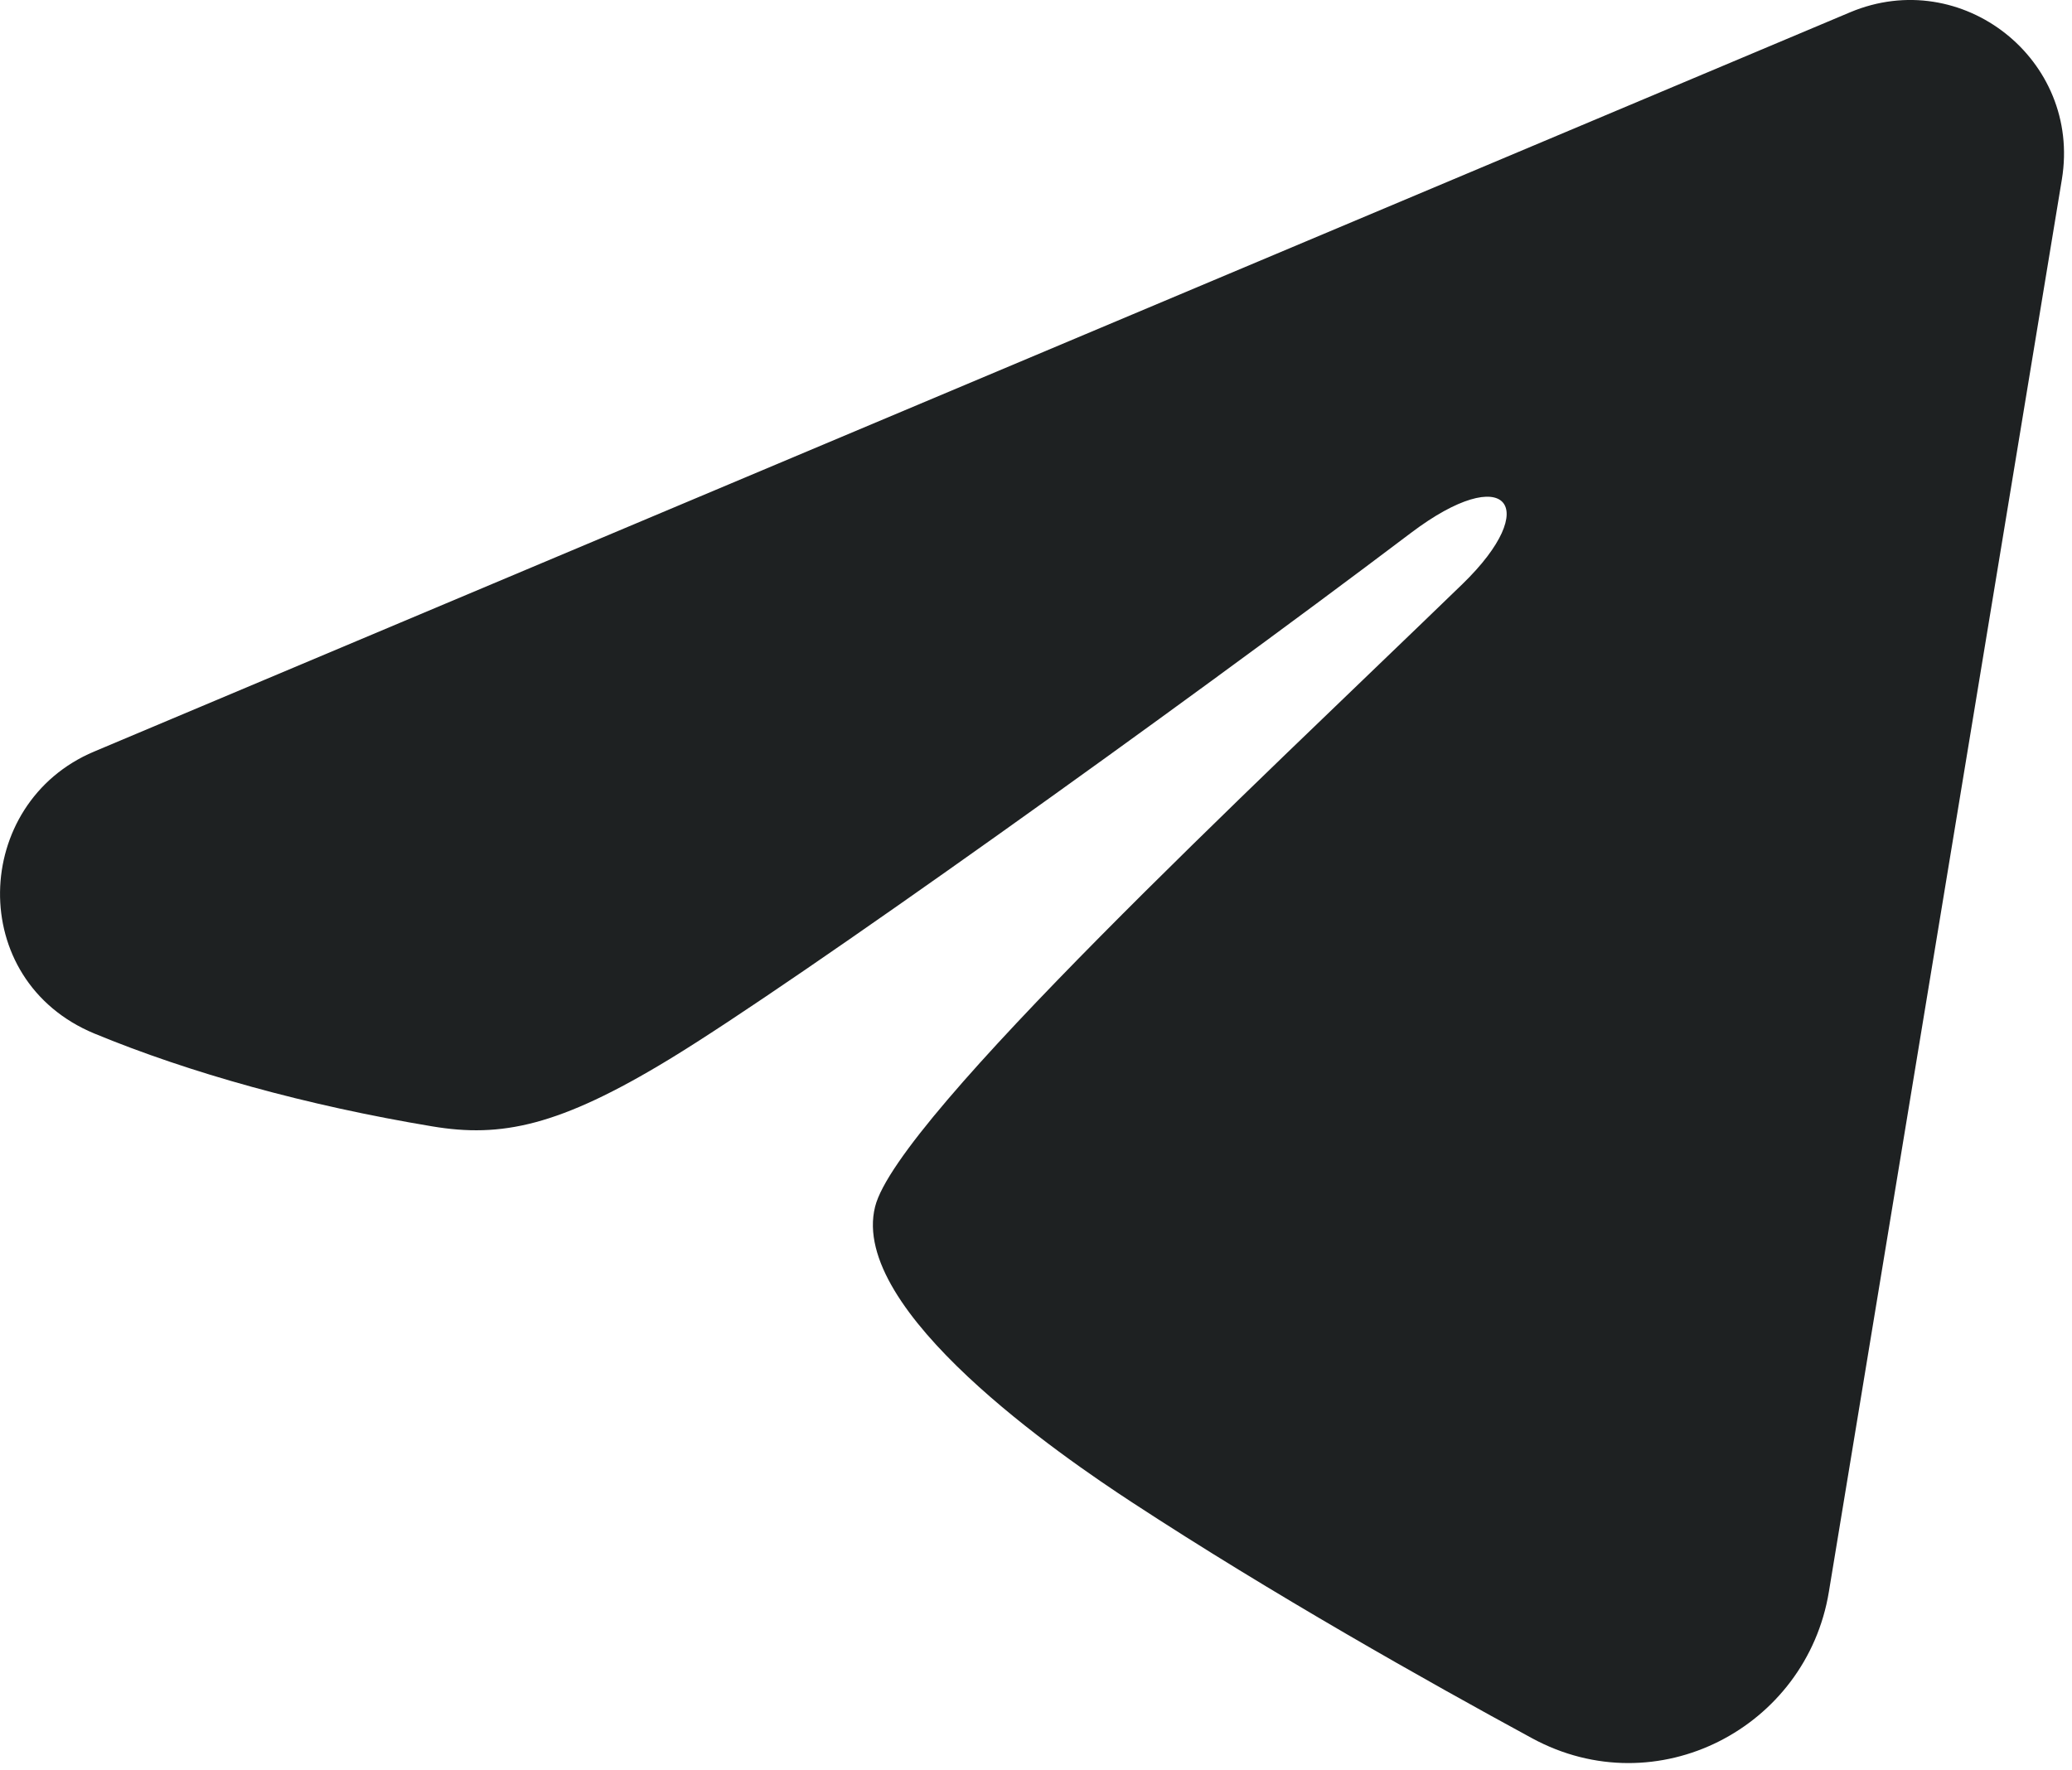 <?xml version="1.0" encoding="UTF-8"?> <svg xmlns="http://www.w3.org/2000/svg" viewBox="0 0 11.668 9.968" fill="none"> <path fill-rule="evenodd" clip-rule="evenodd" d="M10.419 0.069C11.048 -0.195 11.722 0.336 11.611 1.01L10.299 8.965C10.173 9.732 9.33 10.172 8.627 9.79C8.038 9.47 7.164 8.978 6.377 8.463C5.984 8.206 4.78 7.383 4.928 6.796C5.054 6.295 7.078 4.411 8.235 3.29C8.689 2.85 8.482 2.596 7.946 3.001C6.615 4.007 4.478 5.535 3.771 5.965C3.148 6.344 2.822 6.409 2.434 6.344C1.725 6.226 1.068 6.043 0.531 5.821C-0.194 5.52 -0.159 4.523 0.53 4.233L10.419 0.069Z" fill="#1E2122"></path> </svg> 